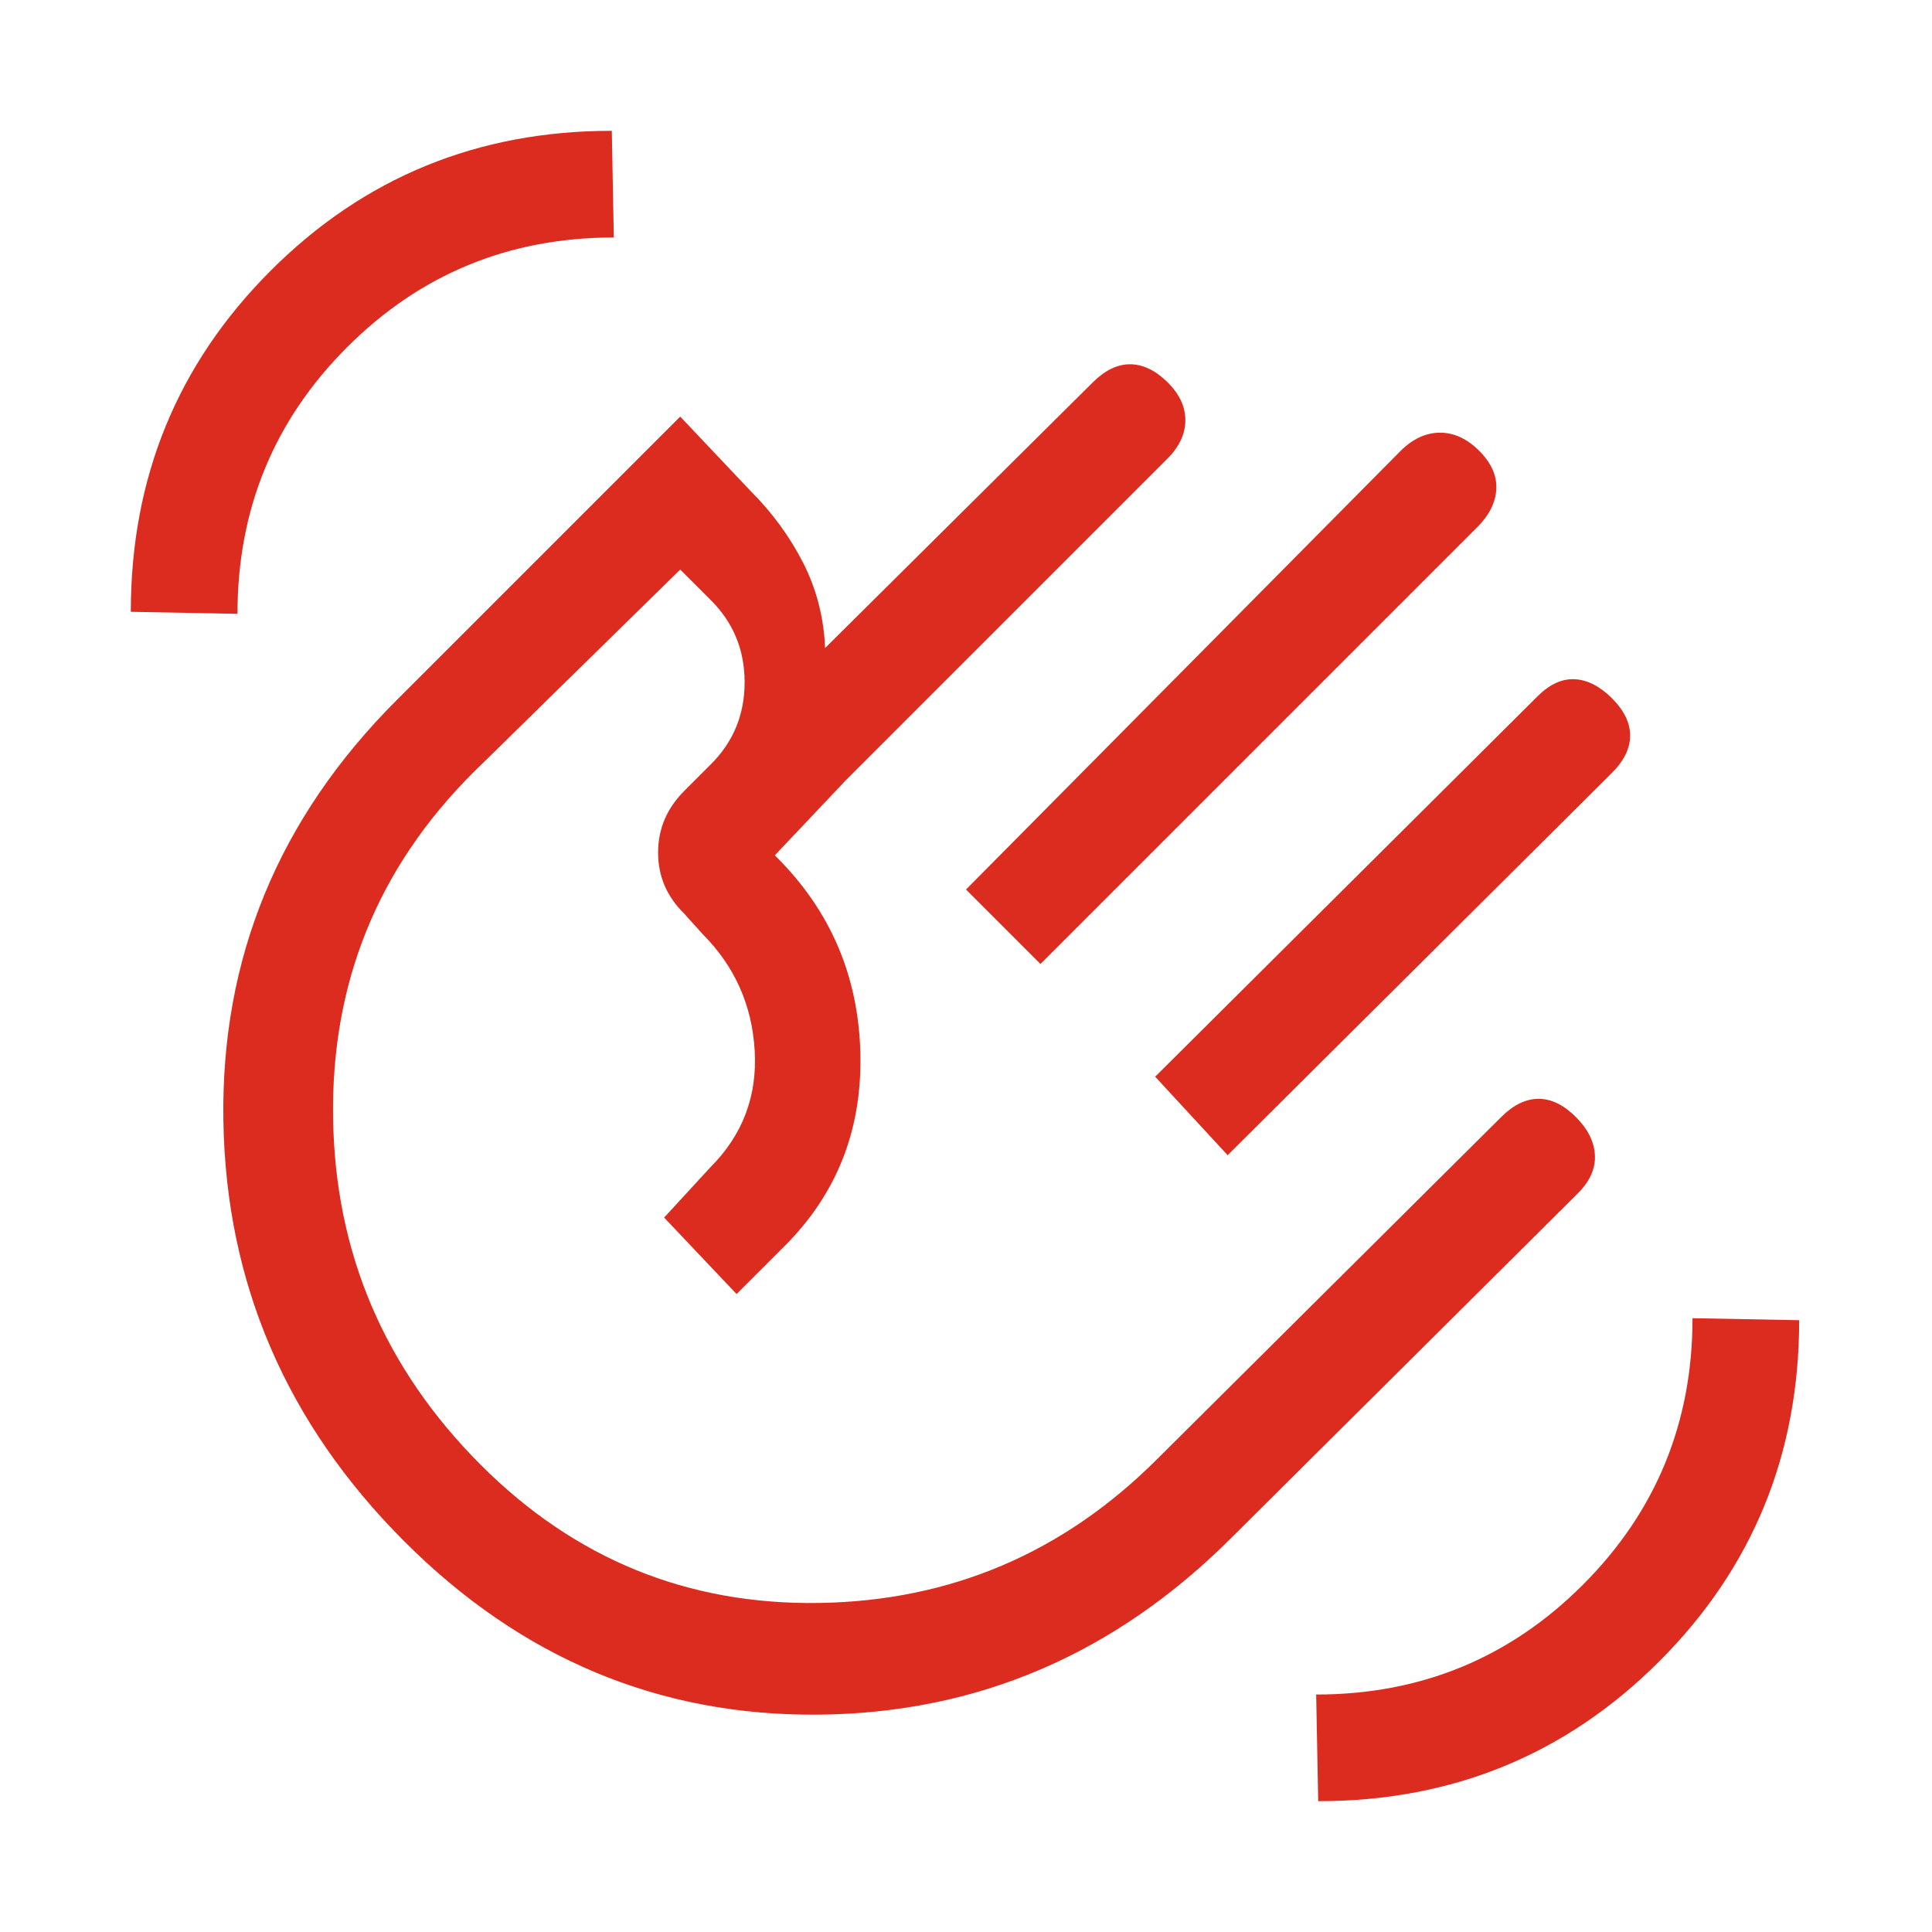 <?xml version="1.0" encoding="UTF-8"?> <svg xmlns="http://www.w3.org/2000/svg" height="24px" viewBox="0 -960 960 960" width="24px" fill="#DB2C1F"><path d="m480-518 216-218q9.09-9 19.55-9 10.45 0 19.45 9t8.5 19q-.5 10-9.5 19L517-481l-37-37Zm94 93 190-189q9-9 18.5-8.5T801-613q9 9 9 18.5t-9 18.5L610-386l-36-39ZM201-194q-88-88-90-209t86-209l141-141 35 37q16 16 26 35.5t11 42.5l133-132q9-9 18.5-9t18.5 8.79q9 8.79 9 19T580-732L420-572l-35 37 1 1q40 40 41.5 97T390-341l-24 24-36-38 23-25q24-24 22-58t-26-58l-9-10q-13-12.73-13-30.37Q327-554 340-567l13-13q17-16.79 17-41t-17-41l-15-15-103 101q-71 71-69.5 171.5T239-232q70 70 168 68.5T575-235l171-170q9-9 18.5-9t18.5 9q9 9 9.5 19t-8.5 19L612-196q-87 87-205.5 88T201-194Zm207-207ZM655-65l-1-53q78 0 132.5-54.5T841-305l53 1q0 100-69.5 169.5T655-65ZM65-656q0-100 69.5-169.5T304-895l1 53q-78 0-132.5 54.5T118-655l-53-1Z"></path></svg> 